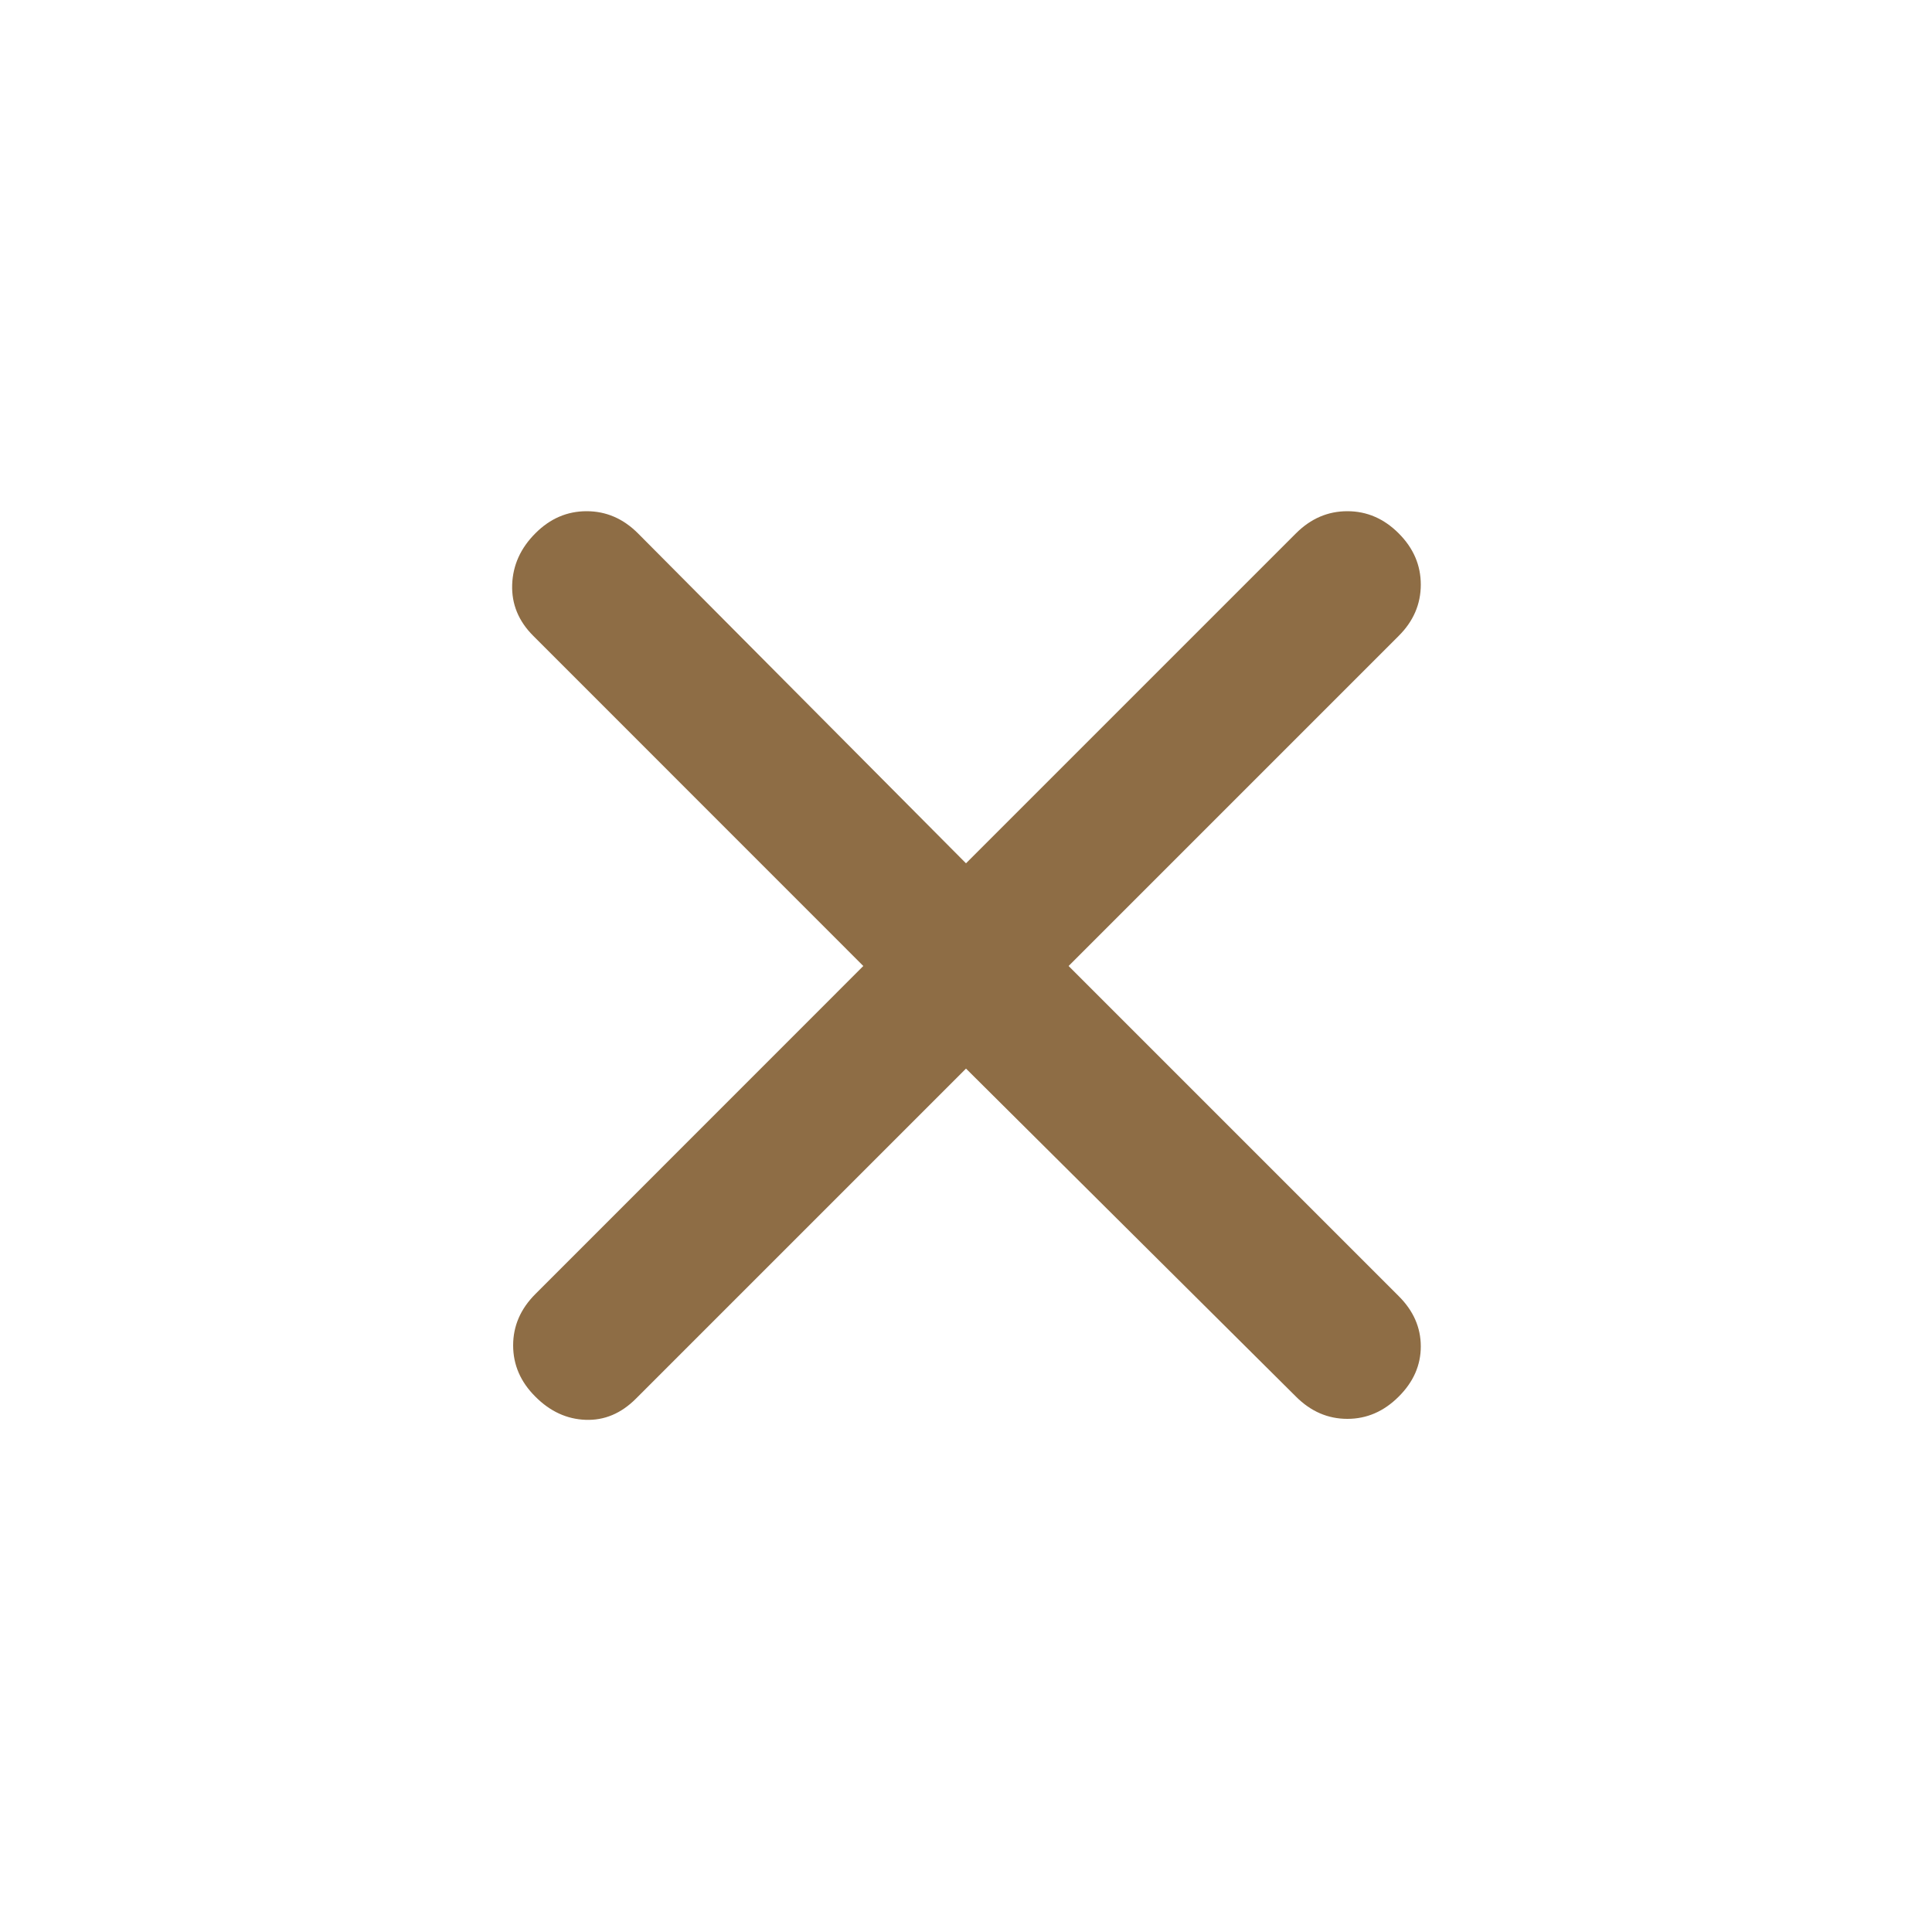 <svg width="20" height="20" viewBox="0 0 20 20" fill="none" xmlns="http://www.w3.org/2000/svg">
<g id="close">
<mask id="mask0_8_873" style="mask-type:alpha" maskUnits="userSpaceOnUse" x="0" y="0" width="20" height="20">
<rect id="Bounding box" width="20" height="20" fill="#D9D9D9"/>
</mask>
<g mask="url(#mask0_8_873)">
<path id="close_2" d="M10 11.062L6.583 14.479C6.43 14.632 6.257 14.705 6.062 14.698C5.868 14.691 5.694 14.611 5.542 14.458C5.389 14.306 5.312 14.129 5.312 13.927C5.312 13.726 5.389 13.549 5.542 13.396L8.937 10L5.521 6.583C5.368 6.431 5.295 6.253 5.302 6.052C5.309 5.851 5.389 5.674 5.542 5.521C5.694 5.368 5.871 5.292 6.073 5.292C6.274 5.292 6.451 5.368 6.604 5.521L10 8.937L13.416 5.521C13.569 5.368 13.746 5.292 13.948 5.292C14.149 5.292 14.326 5.368 14.479 5.521C14.632 5.674 14.708 5.851 14.708 6.052C14.708 6.253 14.632 6.431 14.479 6.583L11.062 10L14.479 13.417C14.632 13.569 14.708 13.743 14.708 13.938C14.708 14.132 14.632 14.306 14.479 14.458C14.326 14.611 14.149 14.688 13.948 14.688C13.746 14.688 13.569 14.611 13.416 14.458L10 11.062Z" fill="#8E6D45"/>
</g>
</g>
</svg>
